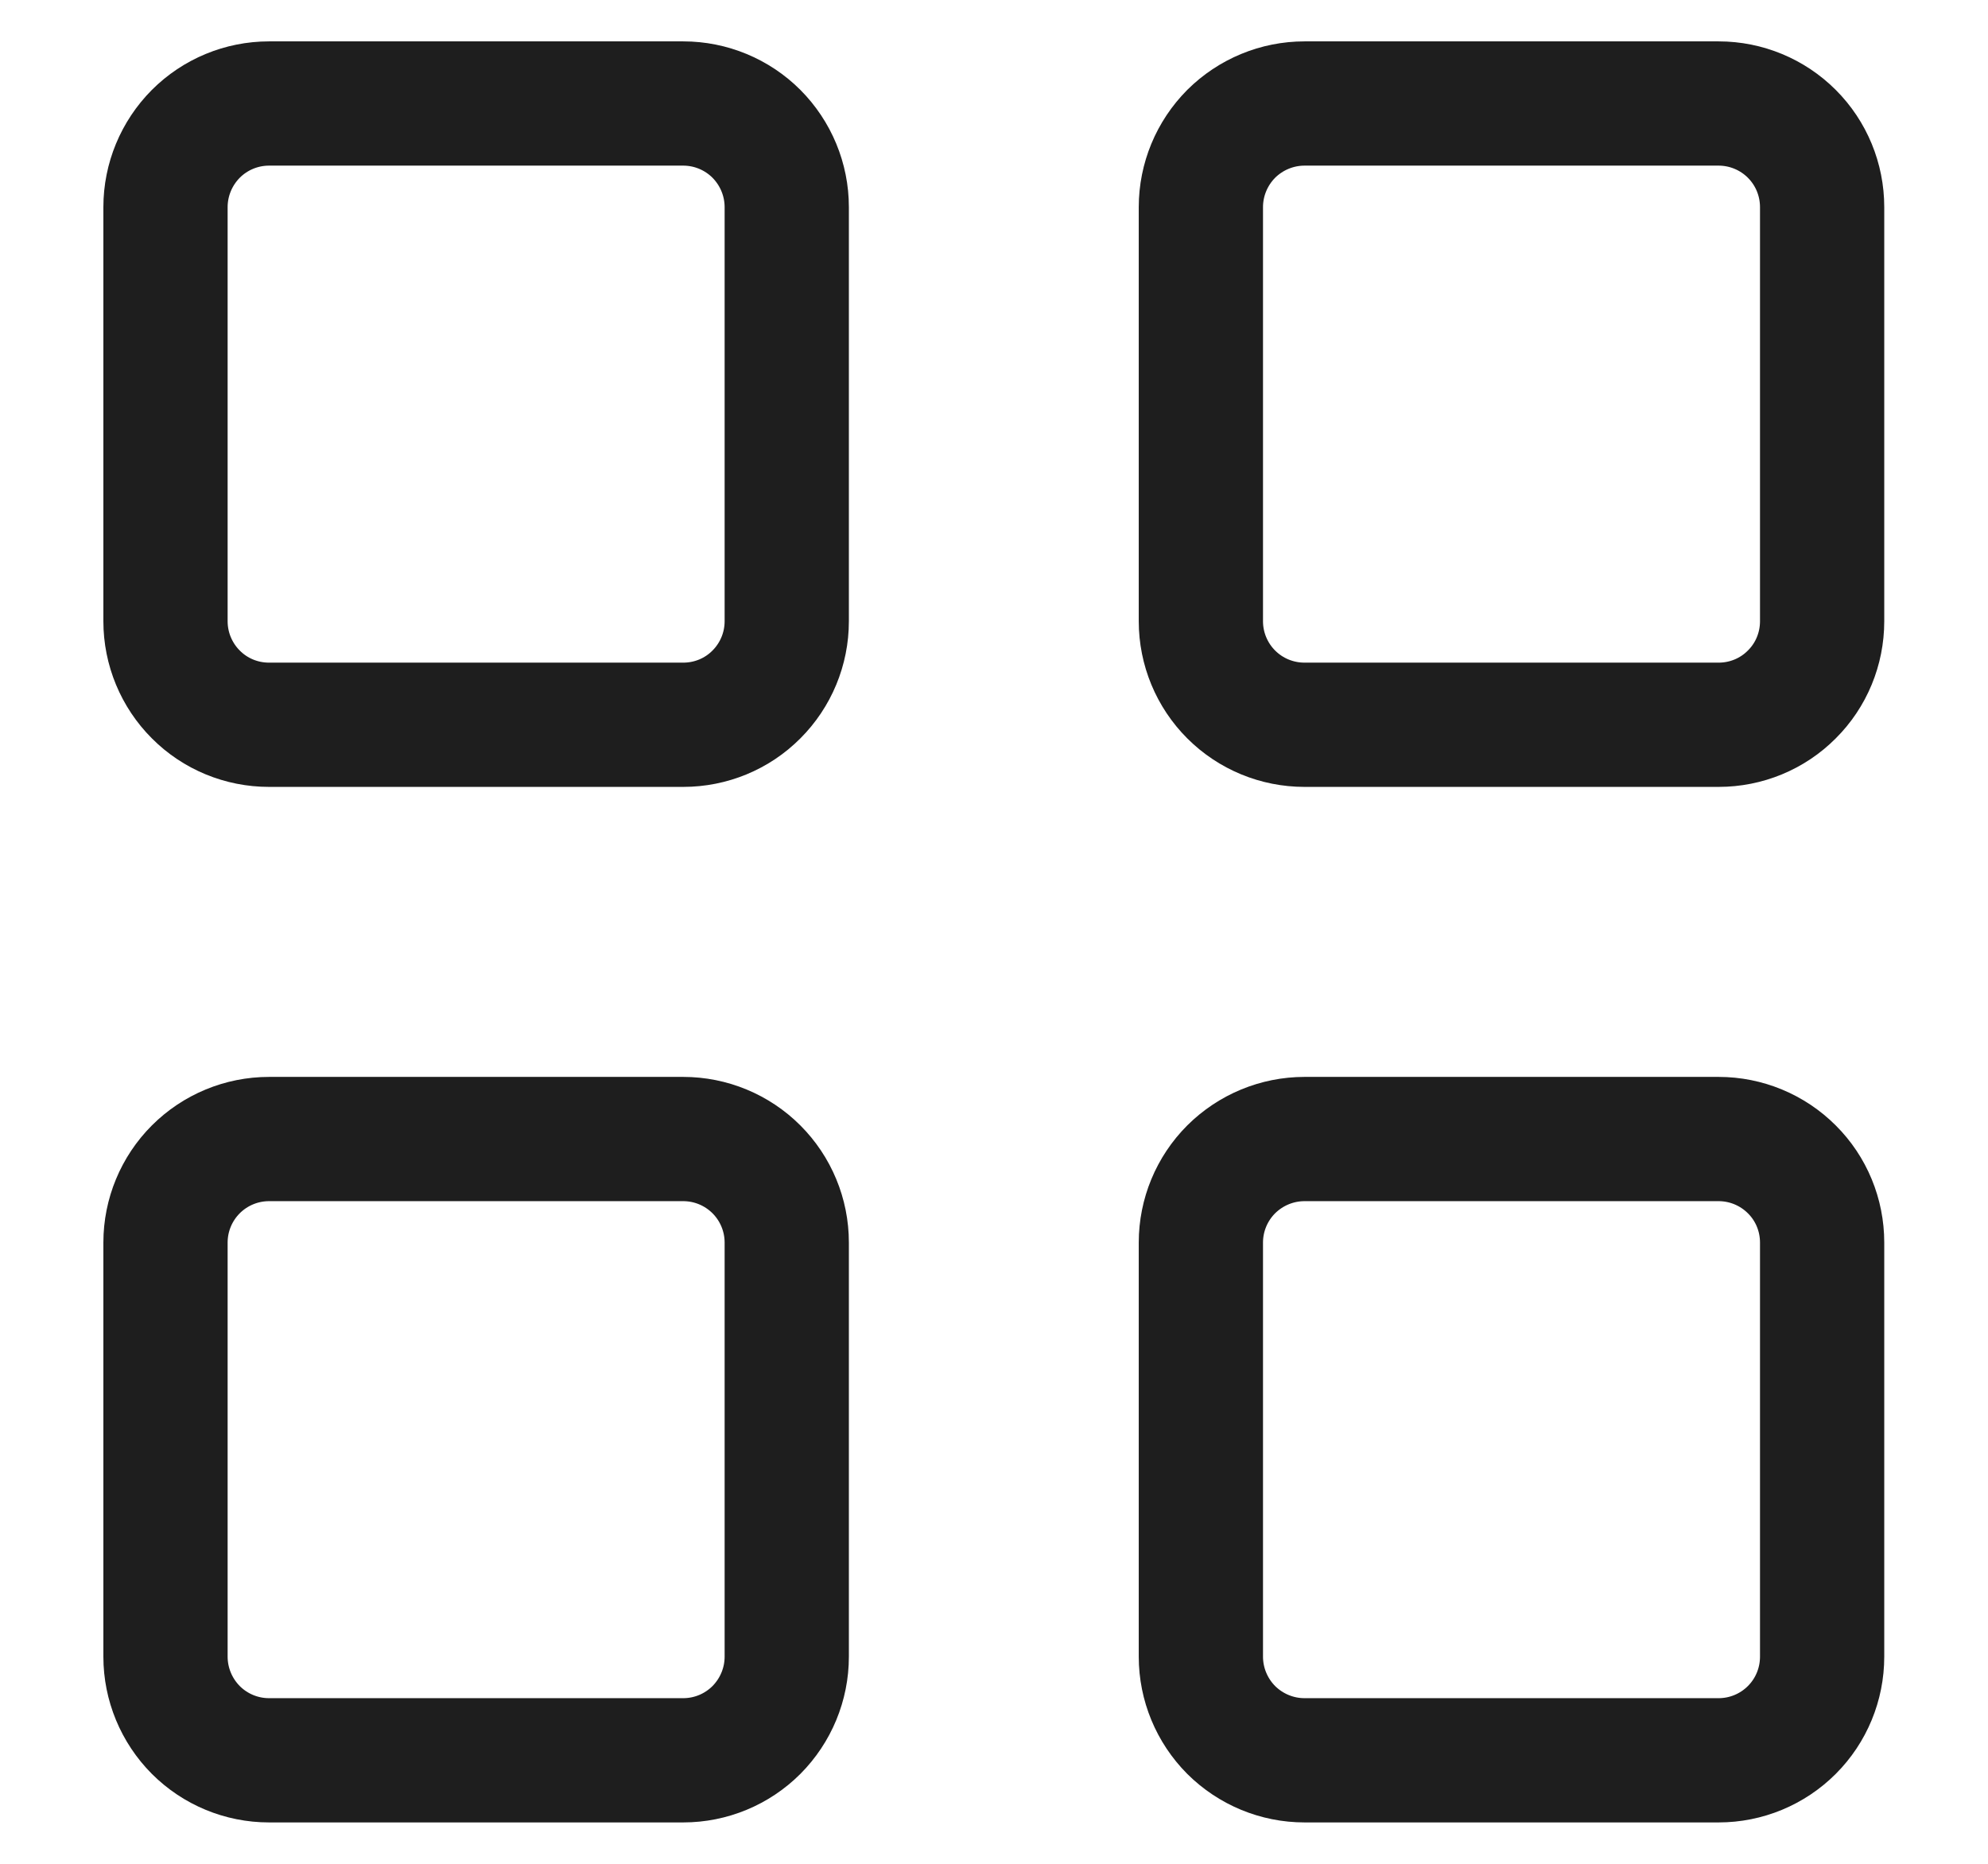 <svg width="16" height="15" viewBox="0 0 16 15" fill="none" xmlns="http://www.w3.org/2000/svg">
<path d="M1.332 1.667C1.332 1.446 1.42 1.234 1.576 1.077C1.732 0.921 1.944 0.833 2.165 0.833H5.499C5.72 0.833 5.932 0.921 6.088 1.077C6.244 1.234 6.332 1.446 6.332 1.667V5C6.332 5.221 6.244 5.433 6.088 5.589C5.932 5.746 5.72 5.833 5.499 5.833H2.165C1.944 5.833 1.732 5.746 1.576 5.589C1.42 5.433 1.332 5.221 1.332 5V1.667Z" stroke="#1E1E1E" stroke-linecap="round" stroke-linejoin="round"/>
<path d="M9.665 1.667C9.665 1.446 9.753 1.234 9.909 1.077C10.066 0.921 10.278 0.833 10.499 0.833H13.832C14.053 0.833 14.265 0.921 14.421 1.077C14.578 1.234 14.665 1.446 14.665 1.667V5C14.665 5.221 14.578 5.433 14.421 5.589C14.265 5.746 14.053 5.833 13.832 5.833H10.499C10.278 5.833 10.066 5.746 9.909 5.589C9.753 5.433 9.665 5.221 9.665 5V1.667Z" stroke="#1E1E1E" stroke-linecap="round" stroke-linejoin="round"/>
<path d="M1.332 10C1.332 9.779 1.42 9.567 1.576 9.411C1.732 9.255 1.944 9.167 2.165 9.167H5.499C5.72 9.167 5.932 9.255 6.088 9.411C6.244 9.567 6.332 9.779 6.332 10V13.333C6.332 13.554 6.244 13.766 6.088 13.923C5.932 14.079 5.72 14.167 5.499 14.167H2.165C1.944 14.167 1.732 14.079 1.576 13.923C1.42 13.766 1.332 13.554 1.332 13.333V10Z" stroke="#1E1E1E" stroke-linecap="round" stroke-linejoin="round"/>
<path d="M9.665 10C9.665 9.779 9.753 9.567 9.909 9.411C10.066 9.255 10.278 9.167 10.499 9.167H13.832C14.053 9.167 14.265 9.255 14.421 9.411C14.578 9.567 14.665 9.779 14.665 10V13.333C14.665 13.554 14.578 13.766 14.421 13.923C14.265 14.079 14.053 14.167 13.832 14.167H10.499C10.278 14.167 10.066 14.079 9.909 13.923C9.753 13.766 9.665 13.554 9.665 13.333V10Z" stroke="#1E1E1E" stroke-linecap="round" stroke-linejoin="round"/>
</svg>
